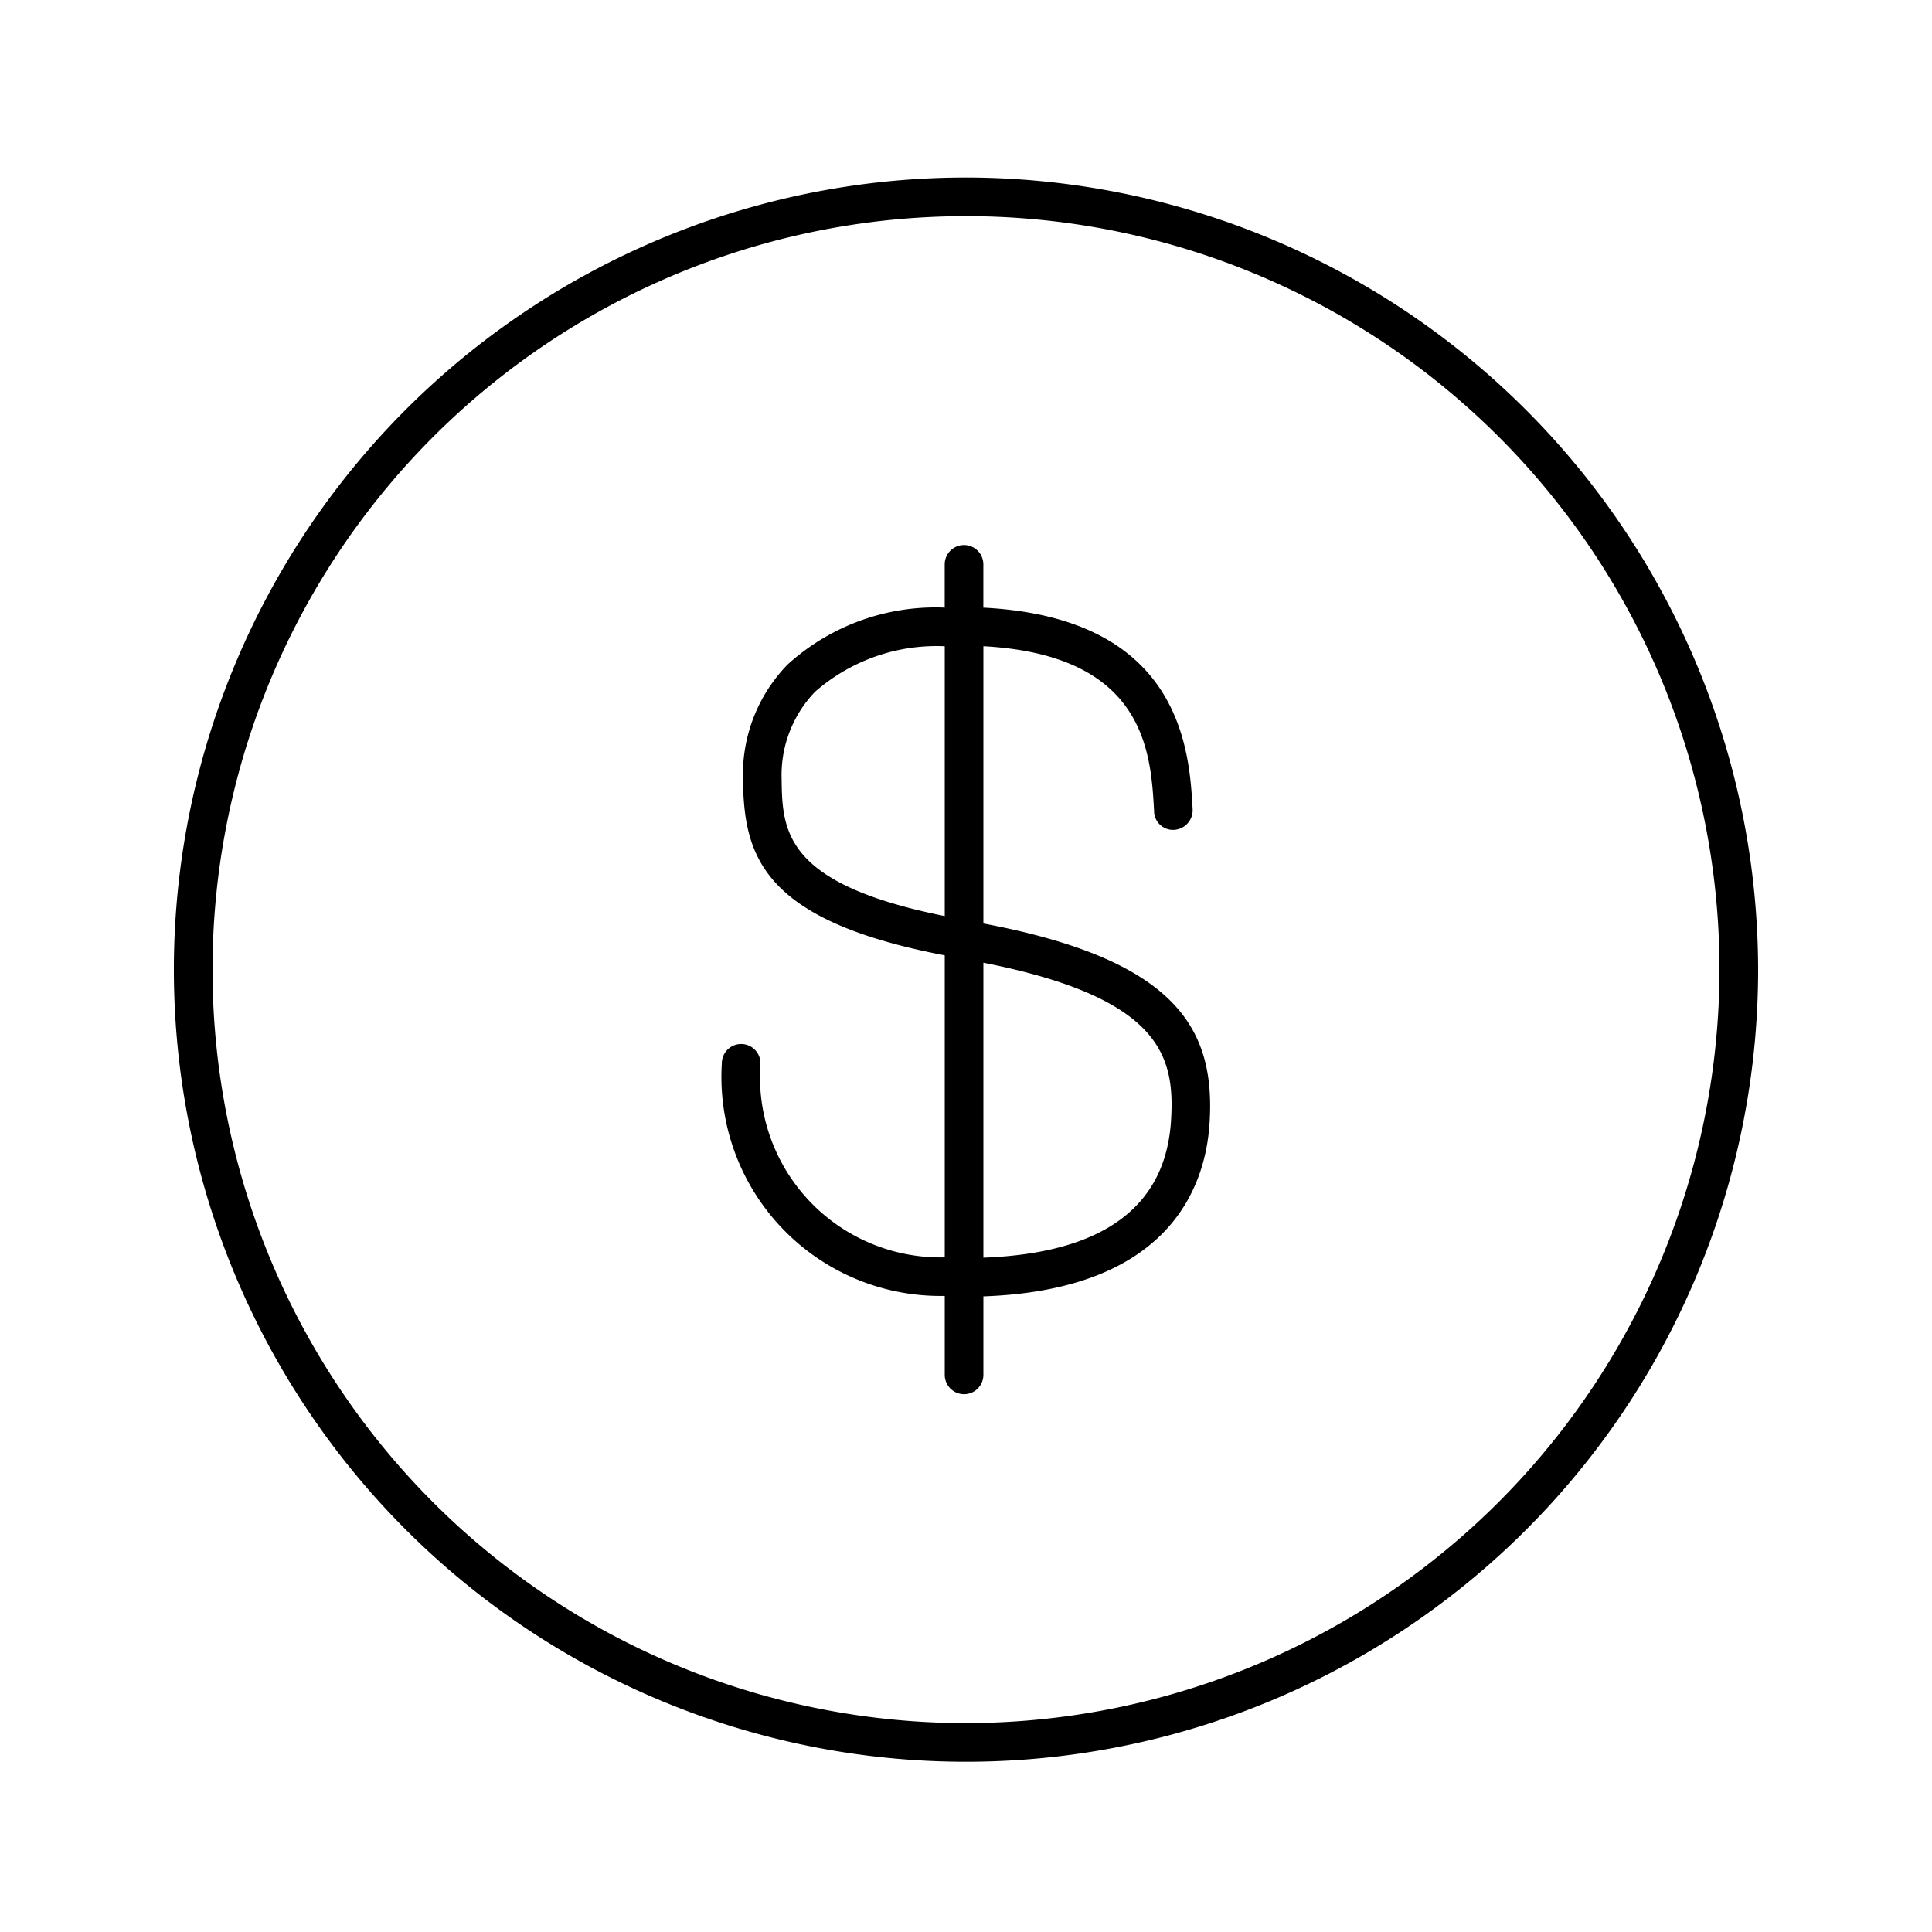 <svg viewBox="0 0 50 50" xmlns="http://www.w3.org/2000/svg" id="a7f98e09-0ffe-477e-b1aa-36d559a0c1ee"><path d="M25.45,23.9V16.724c4.185.228,4.334,2.74,4.418,4.27v.019a.49.49,0,0,0,.526.463.509.509,0,0,0,.471-.537c-.082-1.506-.286-4.952-5.416-5.213v-1.12a.5.5,0,1,0-1,0v1.119A5.692,5.692,0,0,0,20.381,17.2a4.084,4.084,0,0,0-1.153,2.962c.025,1.957.456,3.653,5.222,4.562V32.54a4.671,4.671,0,0,1-4.769-5.021.5.5,0,0,0-1,0,5.67,5.67,0,0,0,5.769,6.019v2.044a.5.5,0,0,0,1,0V33.55c4.837-.17,5.753-2.862,5.854-4.492C31.452,26.651,30.489,24.85,25.45,23.9Zm-5.222-3.755a3.109,3.109,0,0,1,.866-2.242,4.774,4.774,0,0,1,3.356-1.178v6.983C20.274,22.871,20.245,21.489,20.228,20.143ZM30.306,29c-.139,2.251-1.785,3.435-4.856,3.548V24.915C30.086,25.827,30.406,27.364,30.306,29Z"></path><path d="M25,4.594a20.5,20.5,0,1,0,20.5,20.5A20.523,20.523,0,0,0,25,4.594Zm0,40a19.5,19.5,0,1,1,19.5-19.5A19.523,19.523,0,0,1,25,44.594Z"></path></svg>